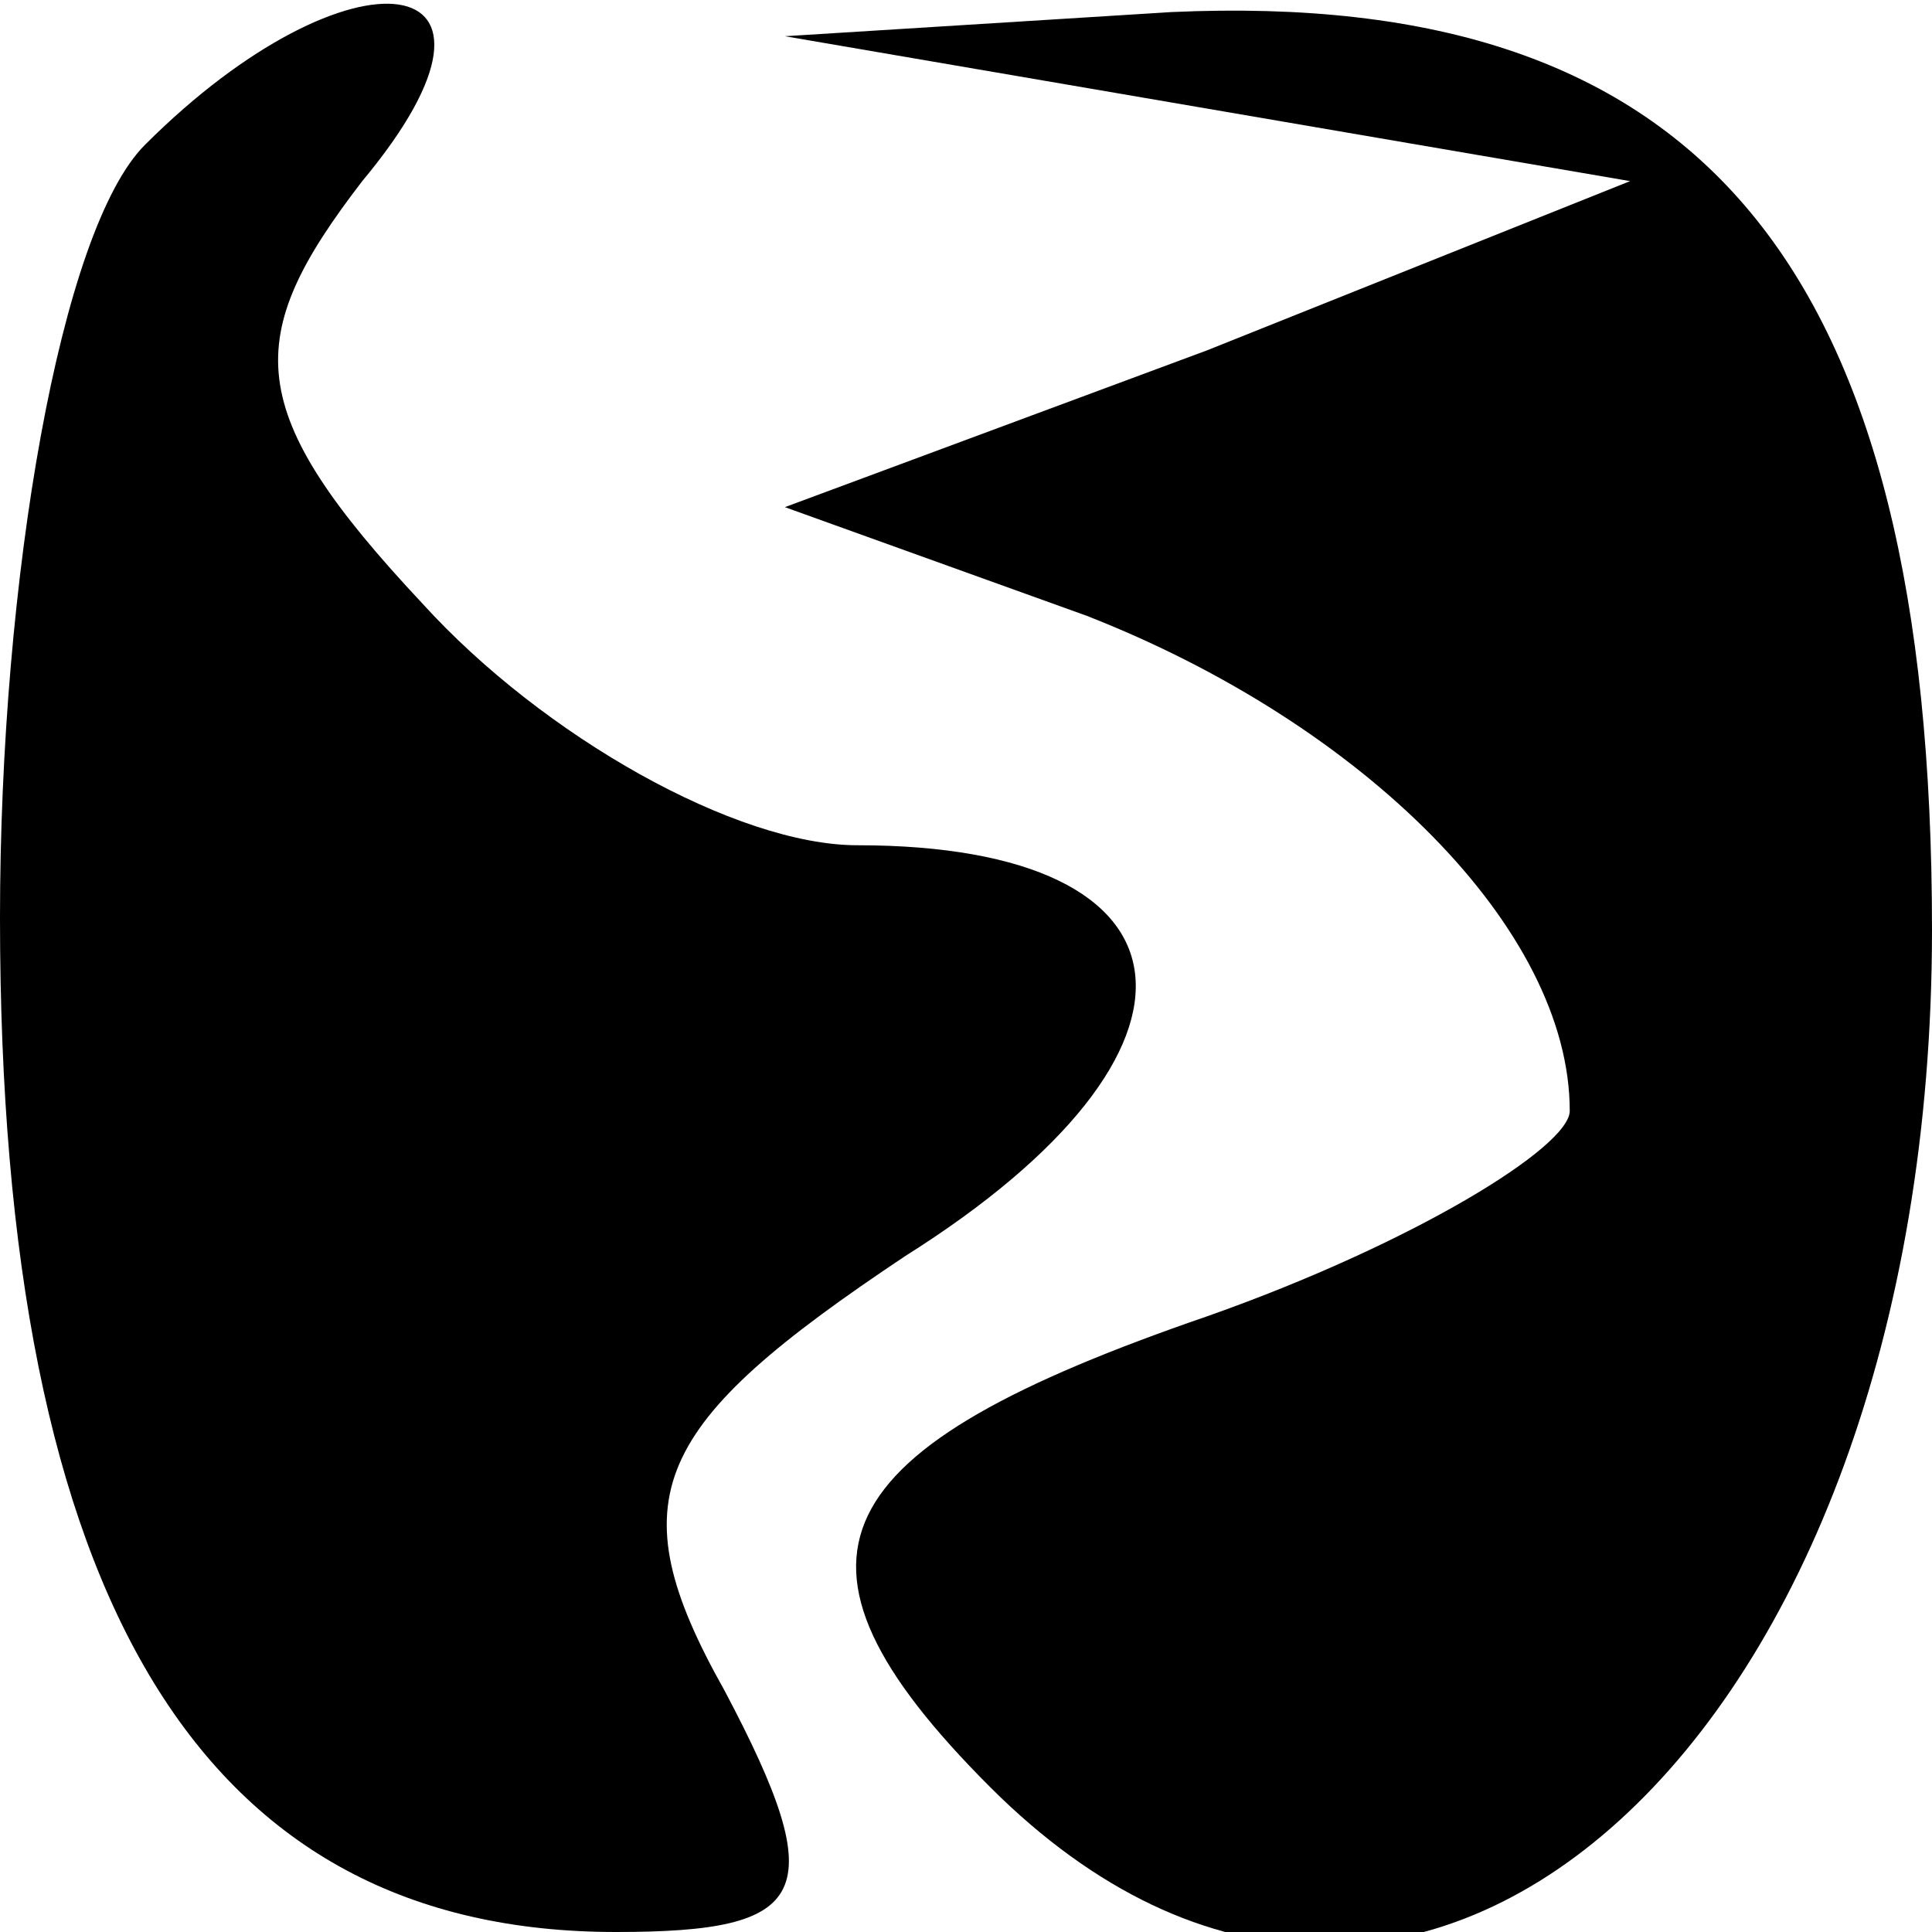 <?xml version="1.0" standalone="no"?>
<!DOCTYPE svg PUBLIC "-//W3C//DTD SVG 20010904//EN"
 "http://www.w3.org/TR/2001/REC-SVG-20010904/DTD/svg10.dtd">
<svg version="1.0" xmlns="http://www.w3.org/2000/svg"
 width="16pt" height="16pt" viewBox="0 0 16 16"
 preserveAspectRatio="xMidYMid meet">

<g transform="translate(0,16) scale(0.1,-0.1)"
fill="#000000" stroke="none">
<path d="M12 148 c-7 -7 -12 -36 -12 -64 0 -57 17 -84 51 -84 16 0 18 3 9 20
-9 16 -6 22 15 36 27 17 25 34 -4 34 -10 0 -26 9 -36 20 -15 16 -15 22 -5 35
15 18 -1 20 -18 3z"/>
<path d="M100 151 l35 -6 -35 -14 -35 -13 25 -9 c23 -9 40 -26 40 -41 0 -3
-13 -11 -30 -17 -32 -11 -37 -20 -18 -39 35 -35 78 4 78 71 0 55 -19 78 -63
76 l-32 -2 35 -6z"/>
</g>
</svg>
